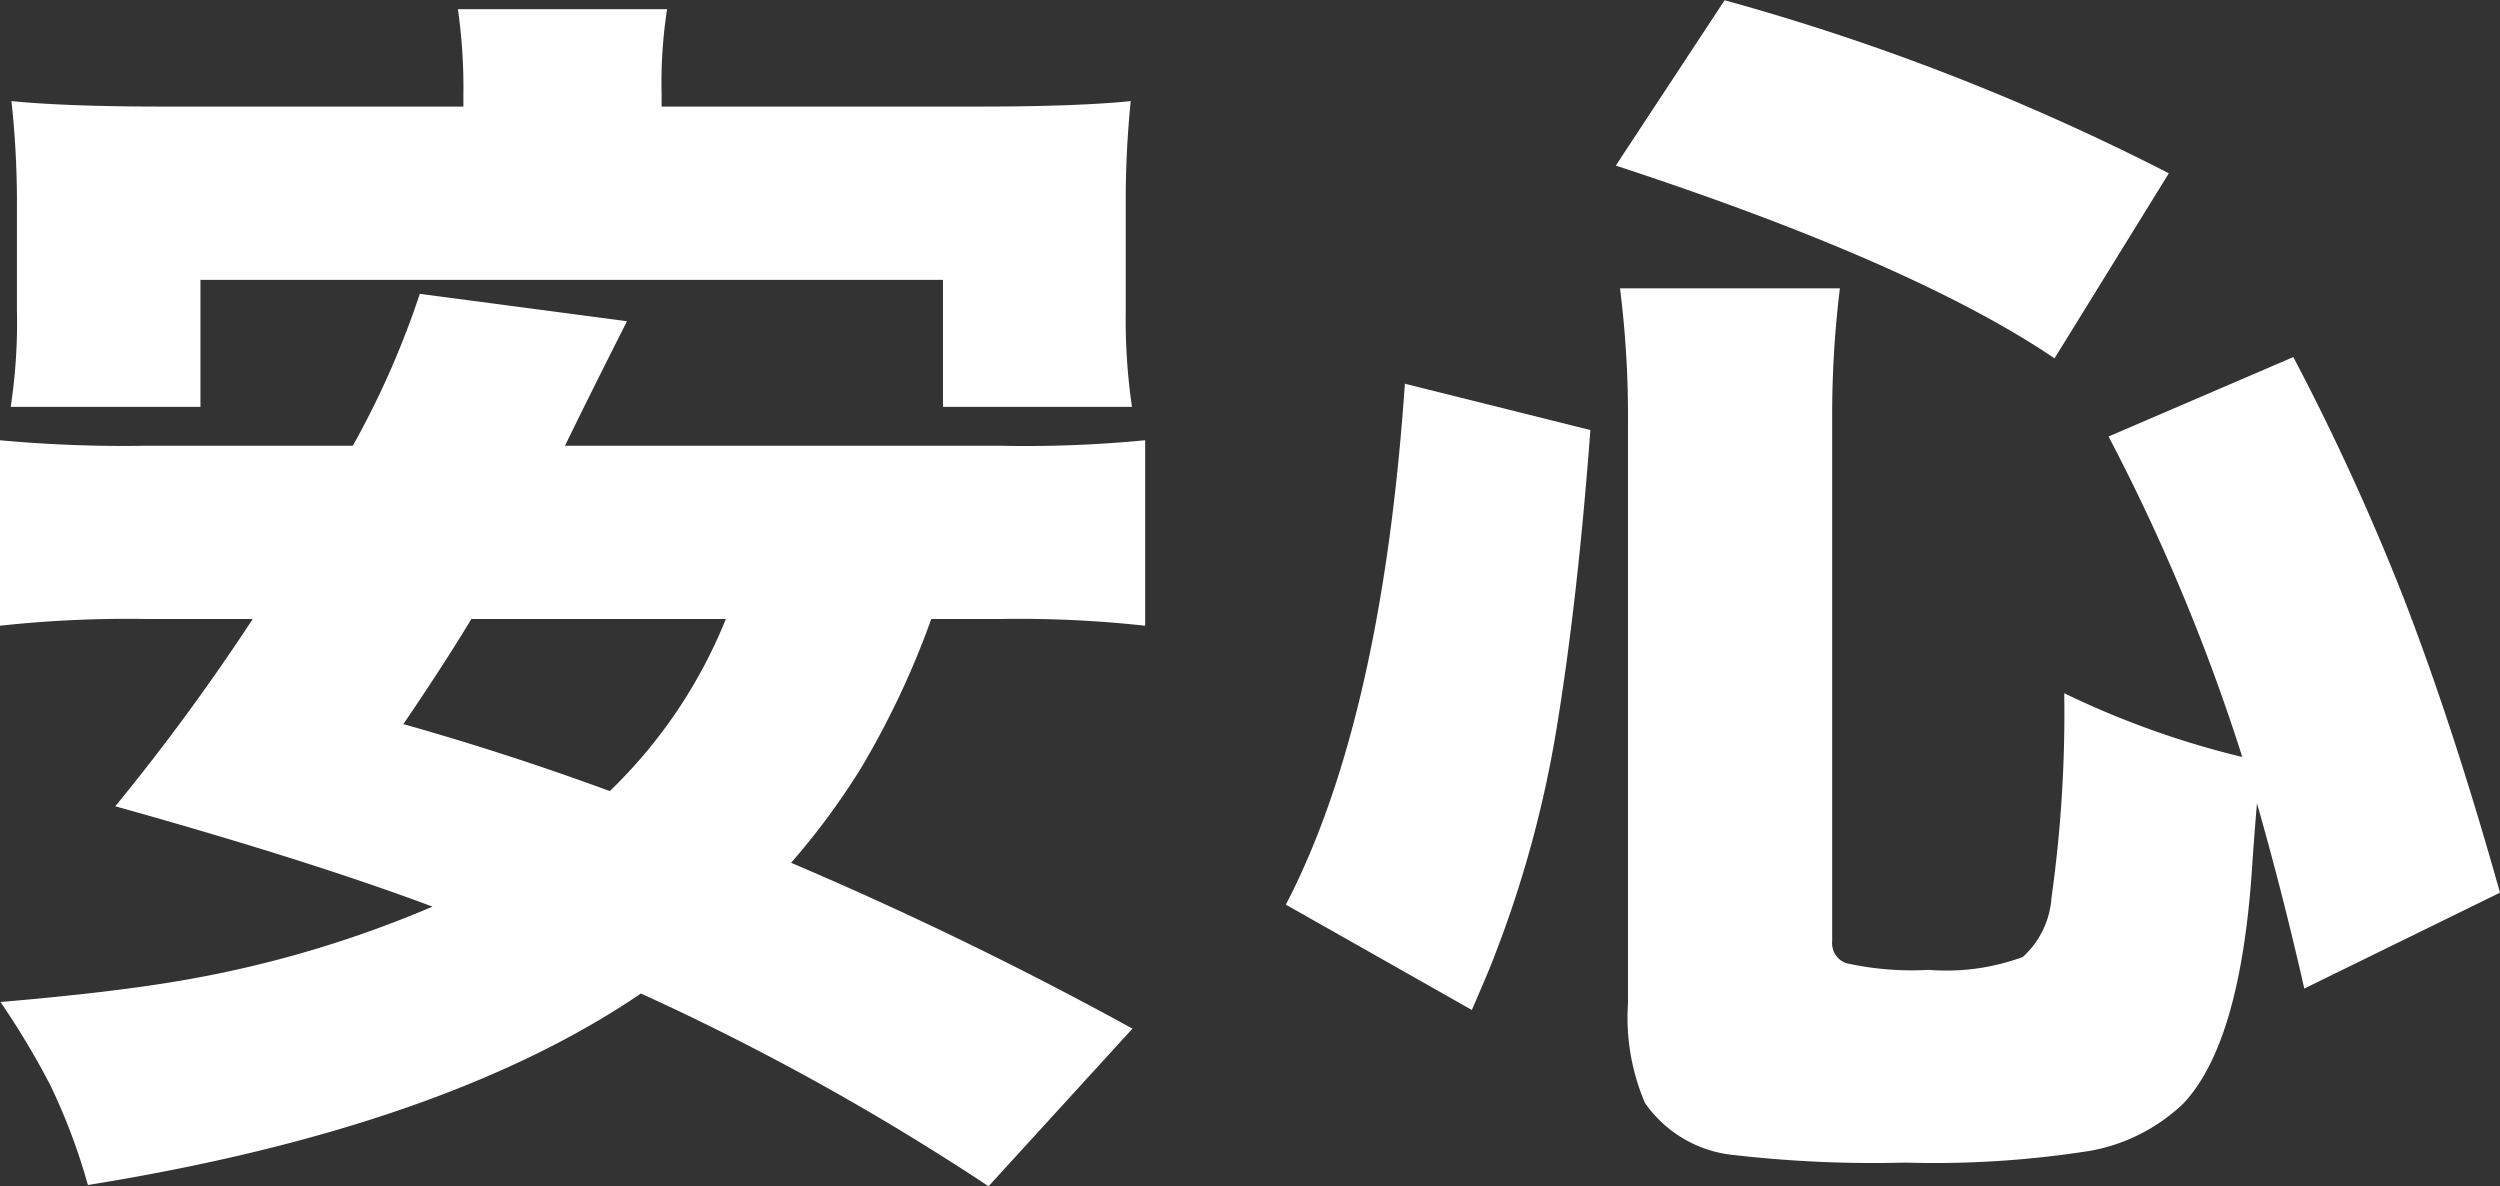 <svg xmlns="http://www.w3.org/2000/svg" width="100.4" height="47.63" viewBox="0 0 100.4 47.63">
  <rect x="0" y="0" width="100.4" height="47.63" fill="#333333" stroke="none"/>
  <defs>
    <style>
      .cls-1 {
        fill: #fff;
        fill-rule: evenodd;
      }
    </style>
  </defs>
  <path id="mv_h4_3.svg" class="cls-1" d="M2008.55,1321.39a46.322,46.322,0,0,1,5.88.27v-7.45a49.473,49.473,0,0,1-5.88.22h-17.42c0.73-1.5,1.56-3.16,2.49-5l-8.32-1.1a35.124,35.124,0,0,1-2.69,6.1h-8.25a53.871,53.871,0,0,1-5.93-.22v7.45a47.126,47.126,0,0,1,5.93-.27h4.23a88.238,88.238,0,0,1-5.52,7.52q7.785,2.175,12.74,4.03a45,45,0,0,1-9.98,2.95q-2.835.495-7.37,0.88a32.363,32.363,0,0,1,2,3.34,24.305,24.305,0,0,1,1.51,4.01q14.28-2.3,22.21-7.69a101.256,101.256,0,0,1,13.96,7.74l5.78-6.33a152.166,152.166,0,0,0-13.71-6.66,29.071,29.071,0,0,0,2.8-3.79,34.283,34.283,0,0,0,2.83-6h2.71Zm-15.62,6.91q-4.125-1.515-8.29-2.69,1.65-2.43,2.73-4.22h10.22a19.964,19.964,0,0,1-4.66,6.91h0Zm-17.96-27.49c-2.65,0-4.67-.08-6.07-0.22a37.57,37.57,0,0,1,.22,3.93v4.49a22.441,22.441,0,0,1-.25,3.86h7.62v-5.1h29.82v5.1h7.59a24.1,24.1,0,0,1-.25-3.83v-4.52c0-1.32.07-2.63,0.2-3.93-1.35.14-3.38,0.22-6.08,0.22h-12.76v-0.49a19.387,19.387,0,0,1,.22-3.42h-8.4a22.448,22.448,0,0,1,.22,3.47v0.44h-12.08Zm76.37,23.56a53.171,53.171,0,0,1-.51,8.2,3.556,3.556,0,0,1-1.15,2.39,8.86,8.86,0,0,1-3.78.52,12.121,12.121,0,0,1-3.32-.27,0.85,0.85,0,0,1-.56-0.88v-21.07a41.769,41.769,0,0,1,.31-5.15h-8.83a41.277,41.277,0,0,1,.32,5.44v23.27a8.73,8.73,0,0,0,.68,4,4.926,4.926,0,0,0,3.61,2.1,48.977,48.977,0,0,0,6.84.3,40.182,40.182,0,0,0,7.41-.47,7.266,7.266,0,0,0,3.76-1.9q2.34-2.475,2.78-9.74c0.07-.98.13-1.75,0.18-2.32,0.66,2.31,1.3,4.79,1.9,7.44l7.86-3.85q-1.9-6.765-3.91-11.94a96.854,96.854,0,0,0-4.39-9.57l-7.42,3.19a79.48,79.48,0,0,1,5.37,12.87,35.31,35.31,0,0,1-7.15-2.56h0Zm-23.79,12.72c0.48-1.11.79-1.84,0.92-2.2a45.377,45.377,0,0,0,2.47-9.03q0.855-5.175,1.37-12.06l-7.45-1.86q-0.93,13.53-4.78,20.92Zm27.99-33.6a93.5,93.5,0,0,0-17.84-6.95l-4.37,6.64q11.985,3.93,17.62,7.74Z" transform="translate(-1968.44 -1296.53)"/>
</svg>
